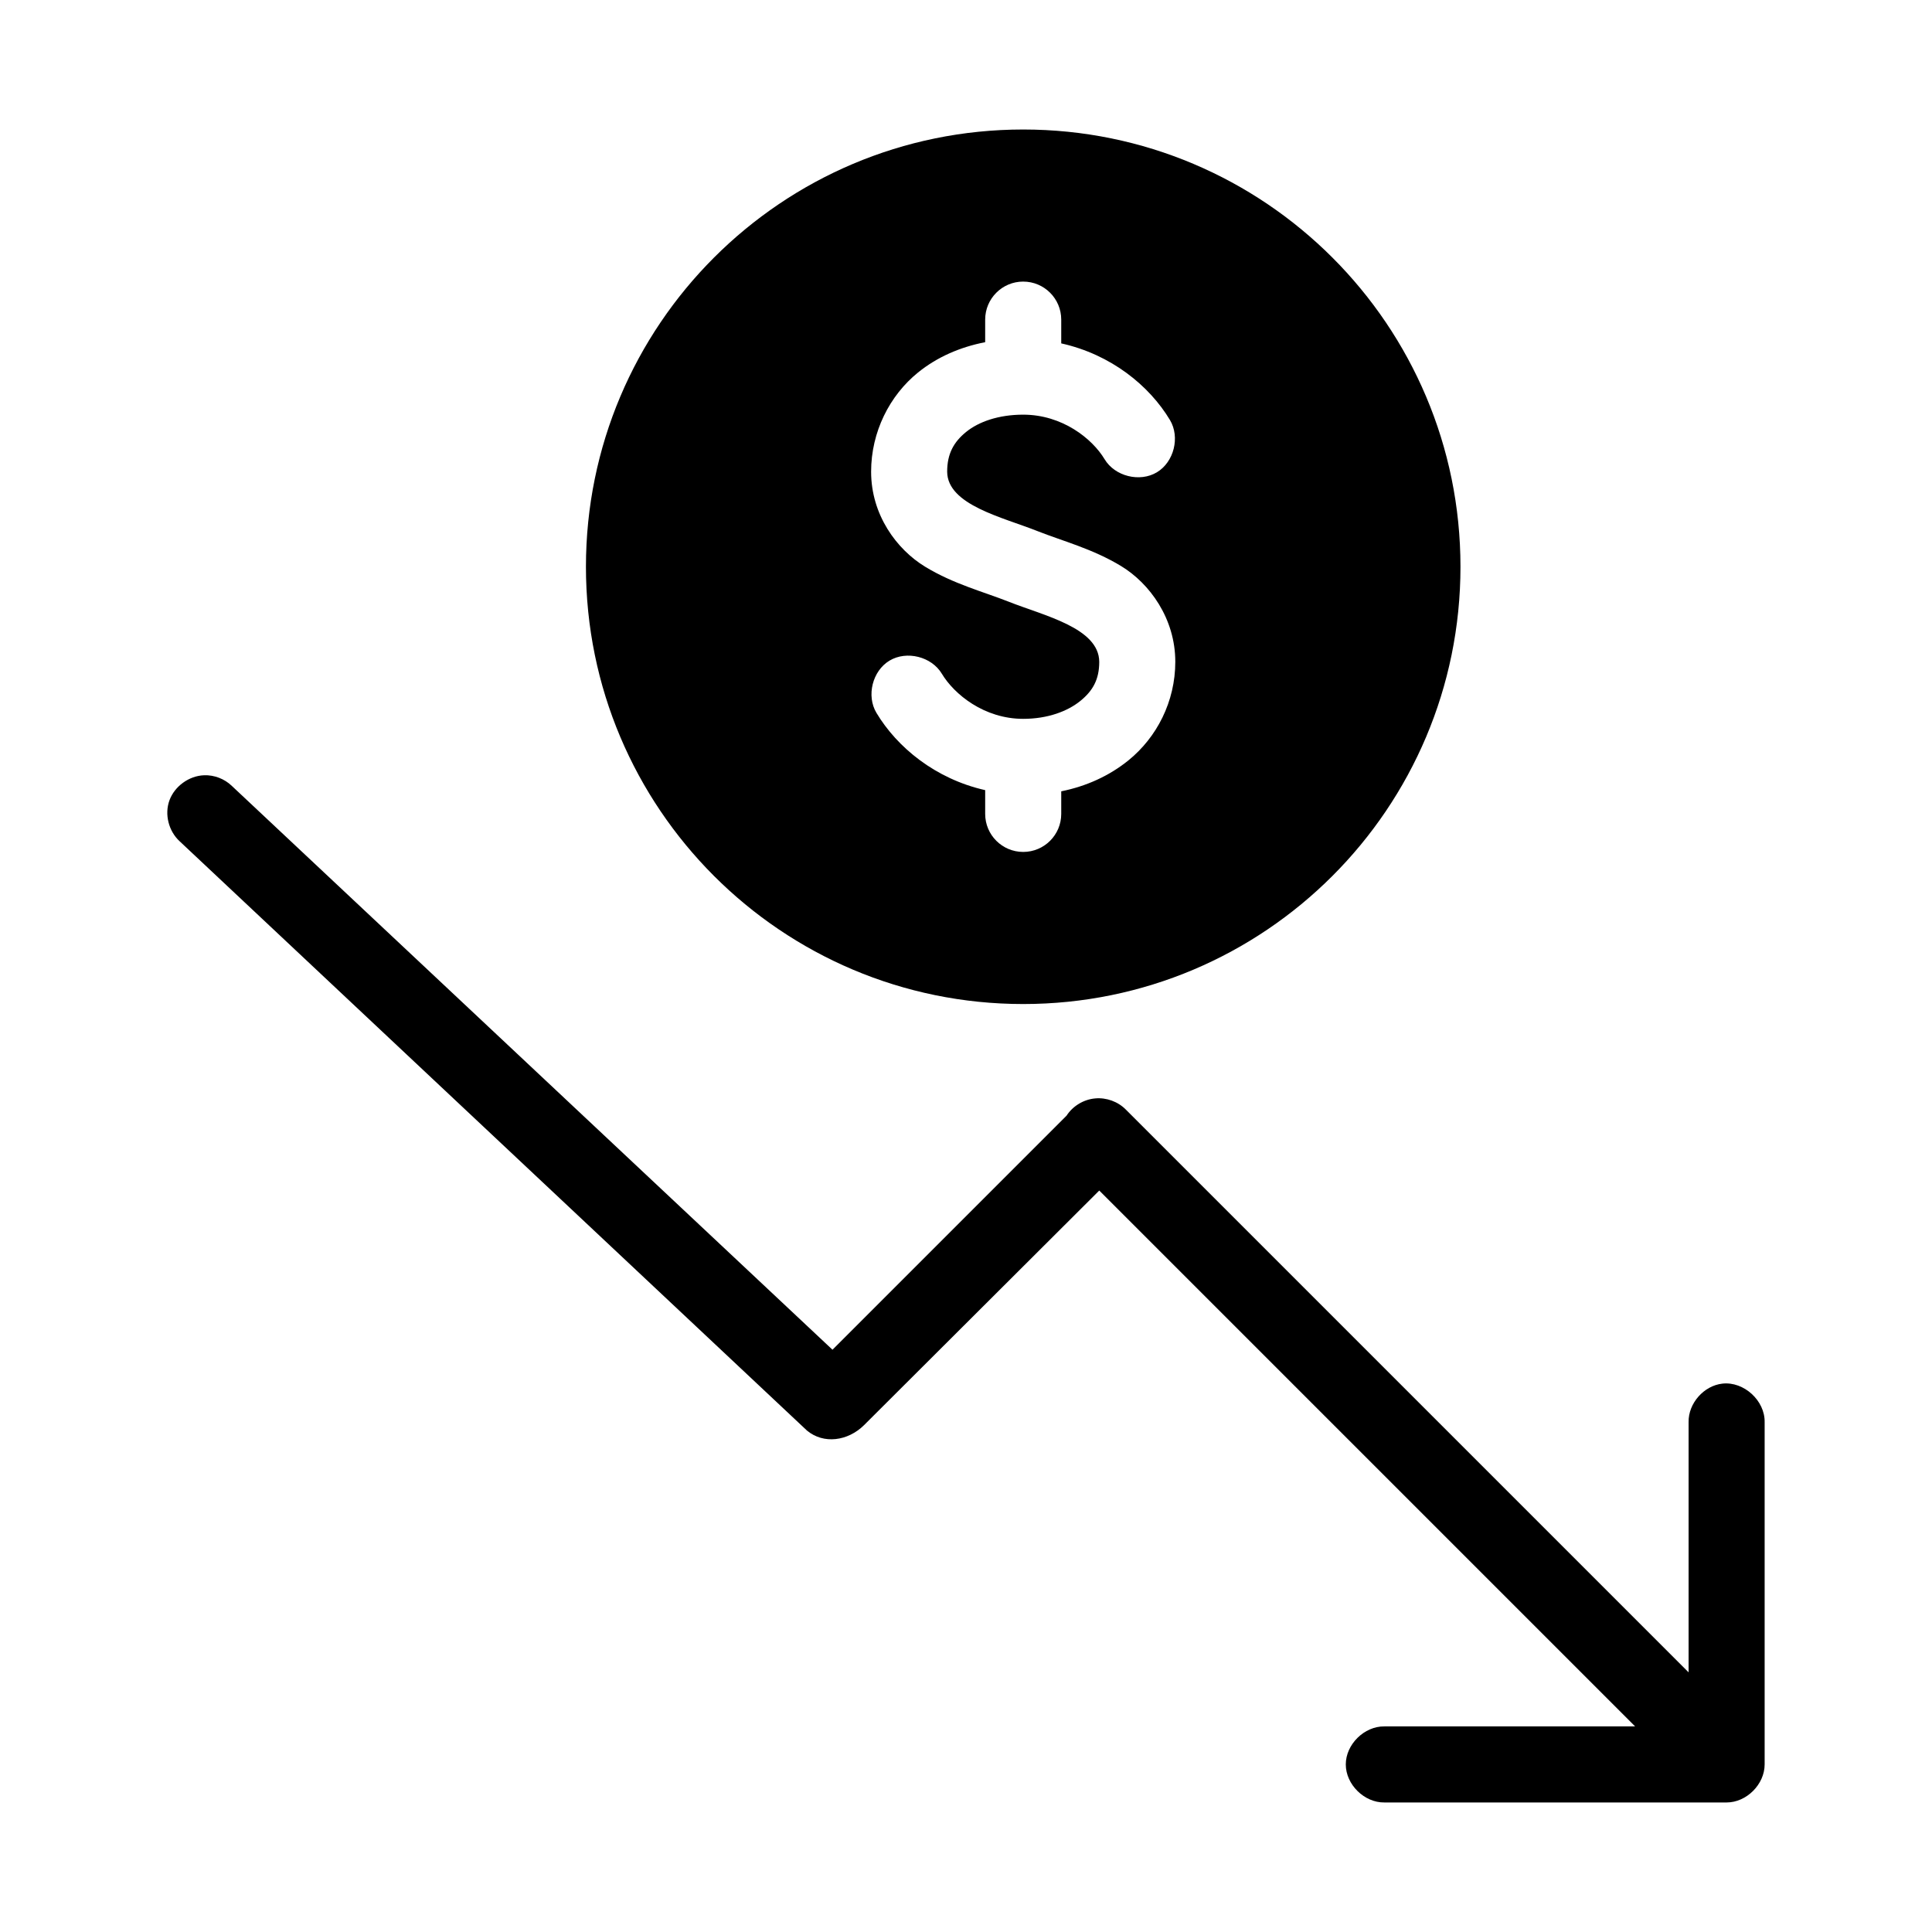 <?xml version="1.0" encoding="UTF-8"?>
<!-- The Best Svg Icon site in the world: iconSvg.co, Visit us! https://iconsvg.co -->
<svg fill="#000000" width="800px" height="800px" version="1.1" viewBox="144 144 512 512" xmlns="http://www.w3.org/2000/svg">
 <path d="m415.16 178.32c-63.996 0-115.88 51.879-115.88 115.88 0 63.996 51.879 115.88 115.88 115.88 63.996 0 115.88-51.879 115.88-115.88 0-63.996-51.879-115.88-115.88-115.88zm0 40.305c5.566 0 10.078 4.512 10.078 10.078v6.297c13.203 2.938 23.336 11.188 28.812 20.309 2.719 4.535 1.07 11.133-3.465 13.855-4.535 2.719-11.133 1.07-13.855-3.465-3.269-5.445-11.207-11.809-21.57-11.809-6.559 0-11.797 1.883-15.113 4.566-3.316 2.684-5.039 5.82-5.039 10.547 0.059 8.832 14.746 12.078 23.93 15.742 6.766 2.672 14.664 4.707 22.199 9.289 7.535 4.582 14.328 13.875 14.328 25.348 0 10.535-4.898 20.035-12.438 26.137-5.07 4.098-11.145 6.848-17.789 8.188v5.984c0 5.566-4.512 10.078-10.078 10.078-5.566 0-10.078-4.512-10.078-10.078v-6.297c-13.203-2.981-23.336-11.344-28.812-20.469-2.719-4.535-1.07-11.133 3.465-13.855 4.535-2.719 11.133-1.07 13.855 3.465 3.269 5.445 11.207 11.965 21.57 11.965 6.559 0 11.797-2.043 15.113-4.723 3.316-2.684 5.039-5.664 5.039-10.391-0.062-9.008-14.676-12.223-23.93-15.902-6.766-2.672-14.664-4.707-22.199-9.289s-14.328-13.719-14.328-25.191c0-10.535 4.898-20.195 12.438-26.293 5.066-4.098 11.148-6.738 17.789-8.027v-5.984c0-5.566 4.512-10.078 10.078-10.078zm-217.11 130.83c-3.957 0.152-7.758 2.894-9.133 6.613-1.371 3.715-0.234 8.176 2.676 10.863l166.26 156.18c4.426 3.688 10.84 2.793 15.113-1.418l62.348-62.188 142.01 142.01h-66.441c-5.324-0.074-10.234 4.754-10.234 10.078 0 5.324 4.91 10.152 10.234 10.078h90.688c5.277 0 10.074-4.801 10.078-10.078v-90.688c0.121-5.715-5.496-10.859-11.18-10.234-4.949 0.543-9.082 5.254-8.973 10.234v66.281l-149.1-149.1c-2.098-2.148-5.195-3.281-8.188-2.992-3.035 0.273-5.902 2.008-7.559 4.566l-62.031 62.031-159.17-149.41c-1.949-1.891-4.688-2.938-7.398-2.832z"/>
</svg>